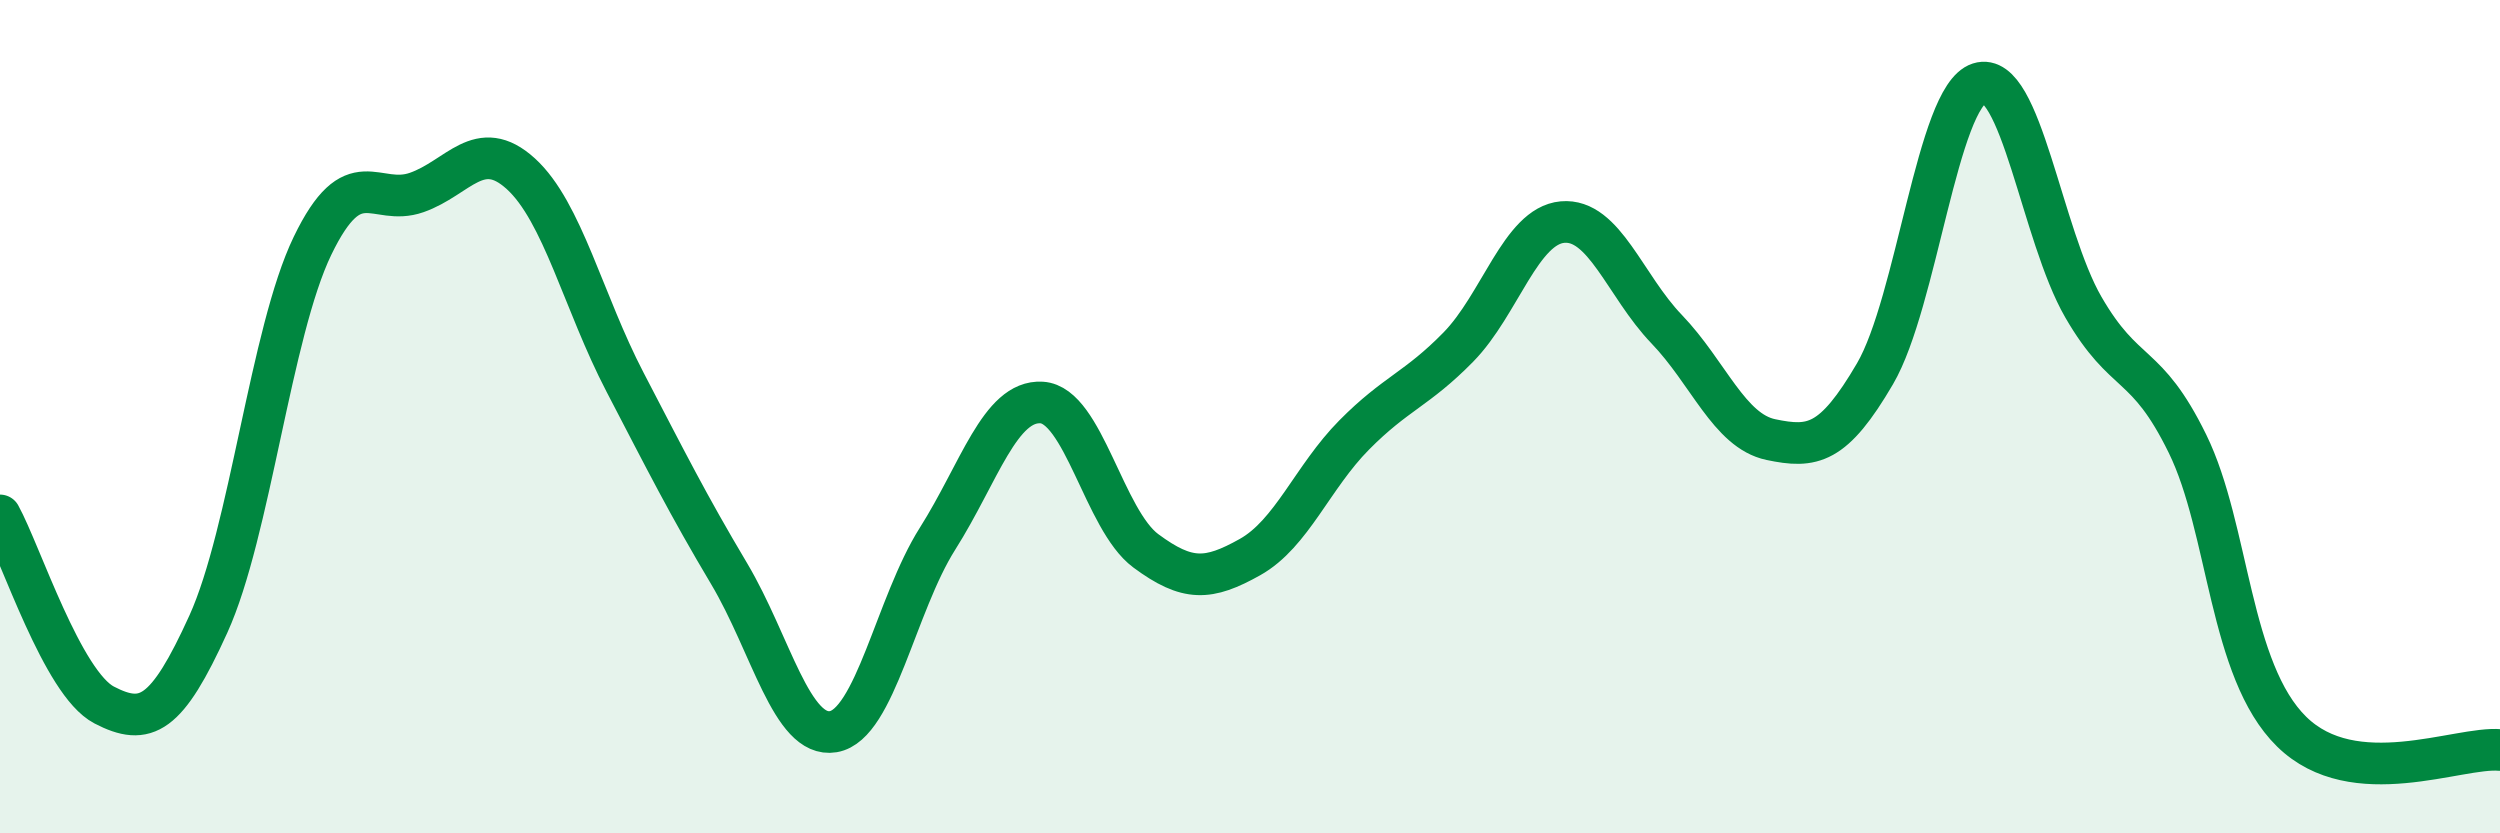 
    <svg width="60" height="20" viewBox="0 0 60 20" xmlns="http://www.w3.org/2000/svg">
      <path
        d="M 0,12.37 C 0.5,13.28 1.5,16.4 2.5,16.92 C 3.5,17.44 4,17.18 5,14.98 C 6,12.78 6.5,7.97 7.5,5.9 C 8.5,3.83 9,4.97 10,4.62 C 11,4.27 11.5,3.26 12.5,4.17 C 13.5,5.08 14,7.25 15,9.17 C 16,11.09 16.5,12.09 17.5,13.77 C 18.5,15.45 19,17.73 20,17.56 C 21,17.39 21.5,14.51 22.5,12.93 C 23.5,11.35 24,9.6 25,9.66 C 26,9.72 26.5,12.48 27.5,13.22 C 28.5,13.96 29,13.93 30,13.37 C 31,12.81 31.5,11.45 32.5,10.44 C 33.5,9.43 34,9.35 35,8.33 C 36,7.31 36.5,5.42 37.5,5.33 C 38.5,5.24 39,6.86 40,7.9 C 41,8.94 41.5,10.34 42.5,10.55 C 43.5,10.76 44,10.68 45,8.97 C 46,7.26 46.5,2.32 47.5,2 C 48.5,1.68 49,5.64 50,7.37 C 51,9.1 51.5,8.61 52.5,10.65 C 53.5,12.69 53.5,16.09 55,17.56 C 56.5,19.03 59,17.91 60,18L60 20L0 20Z"
        fill="#008740"
        opacity="0.1"
        stroke-linecap="round"
        stroke-linejoin="round"
      />
      <path
        d="M 0,12.37 C 0.5,13.28 1.5,16.4 2.5,16.92 C 3.5,17.44 4,17.18 5,14.98 C 6,12.78 6.5,7.97 7.5,5.9 C 8.5,3.83 9,4.97 10,4.62 C 11,4.27 11.5,3.26 12.5,4.17 C 13.5,5.08 14,7.25 15,9.17 C 16,11.09 16.5,12.09 17.5,13.77 C 18.5,15.45 19,17.73 20,17.56 C 21,17.39 21.5,14.51 22.5,12.93 C 23.5,11.35 24,9.6 25,9.66 C 26,9.72 26.5,12.48 27.5,13.22 C 28.5,13.96 29,13.93 30,13.37 C 31,12.81 31.5,11.45 32.5,10.44 C 33.5,9.43 34,9.35 35,8.33 C 36,7.31 36.5,5.42 37.5,5.33 C 38.5,5.24 39,6.86 40,7.9 C 41,8.94 41.5,10.34 42.5,10.55 C 43.5,10.76 44,10.68 45,8.97 C 46,7.26 46.5,2.32 47.5,2 C 48.5,1.68 49,5.64 50,7.37 C 51,9.1 51.5,8.61 52.5,10.65 C 53.5,12.69 53.5,16.09 55,17.56 C 56.5,19.03 59,17.91 60,18"
        stroke="#008740"
        stroke-width="1"
        fill="none"
        stroke-linecap="round"
        stroke-linejoin="round"
      />
    </svg>
  